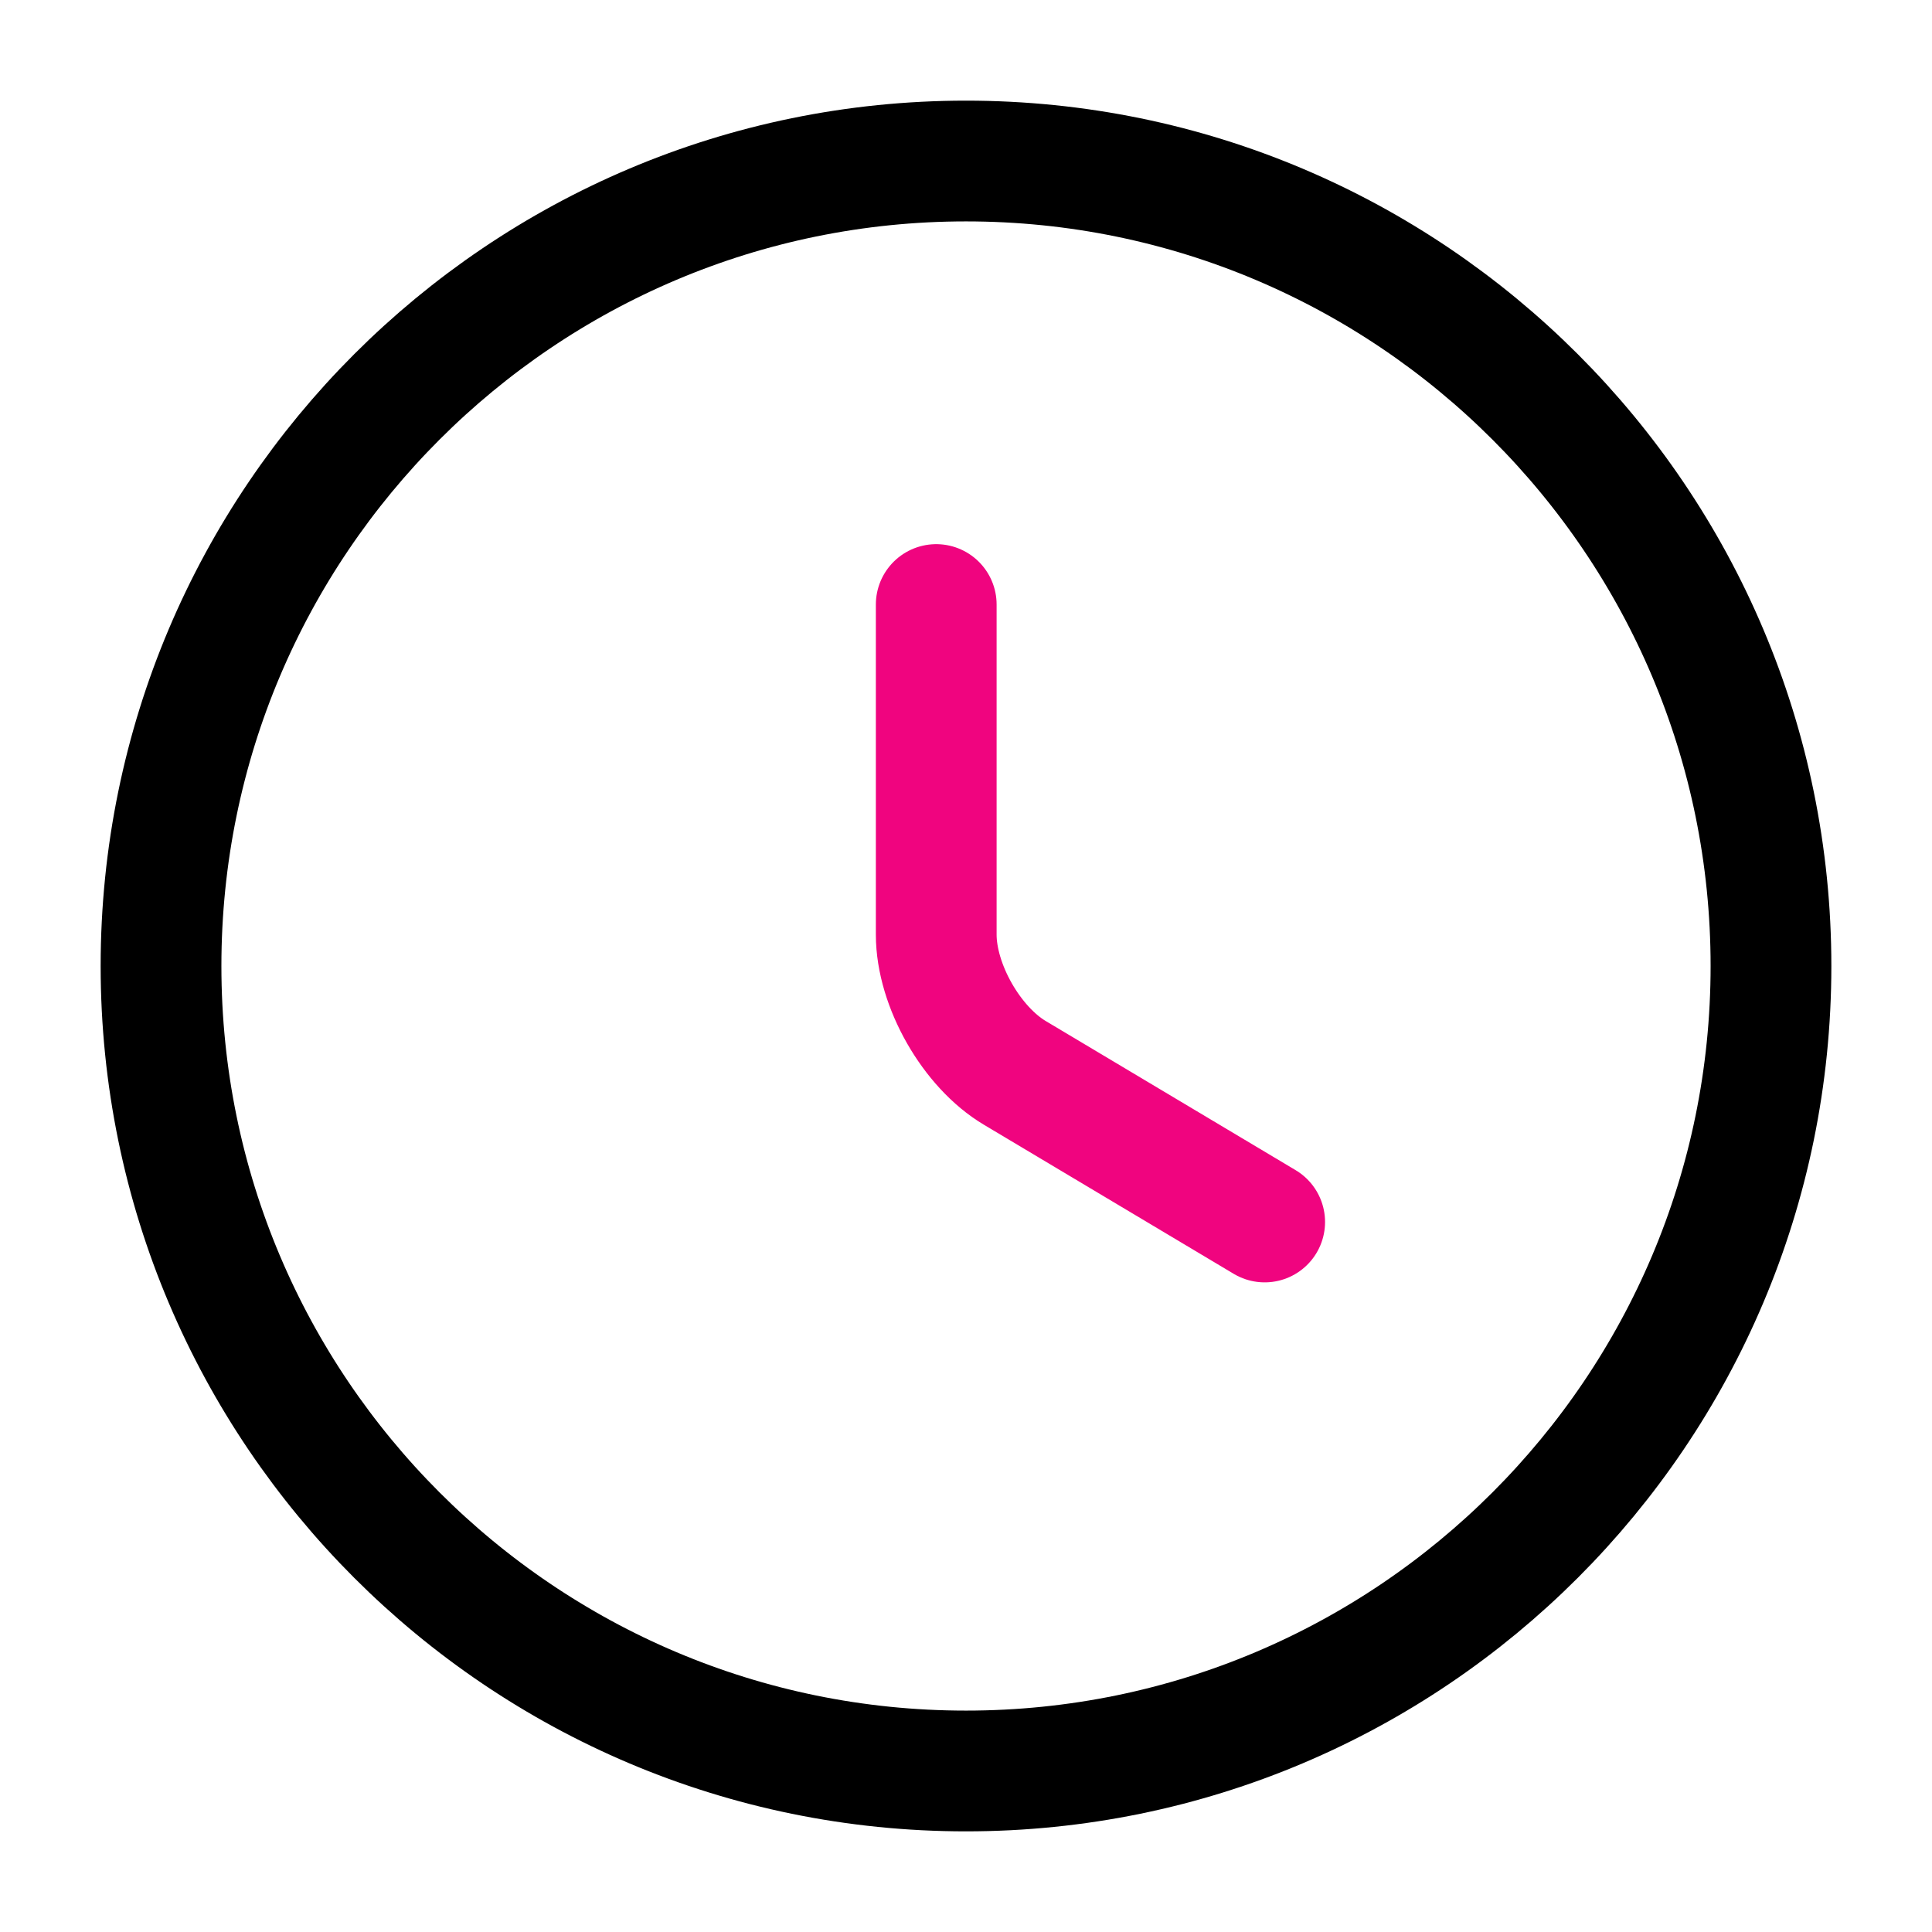 <svg width="32" height="32" viewBox="0 0 32 32" fill="none" xmlns="http://www.w3.org/2000/svg">
<path d="M29.333 16C29.333 23.36 23.36 29.333 16 29.333C8.64 29.333 2.667 23.36 2.667 16C2.667 8.64 8.64 2.667 16 2.667C23.36 2.667 29.333 8.64 29.333 16Z" stroke="black" stroke-width="2" stroke-linecap="round" stroke-linejoin="round"/>
<path d="M20.947 20.24L16.813 17.773C16.093 17.347 15.507 16.32 15.507 15.48V10.013" stroke="#F0047F" stroke-width="2" stroke-miterlimit="10" stroke-linecap="round" stroke-linejoin="round"/>
</svg>

